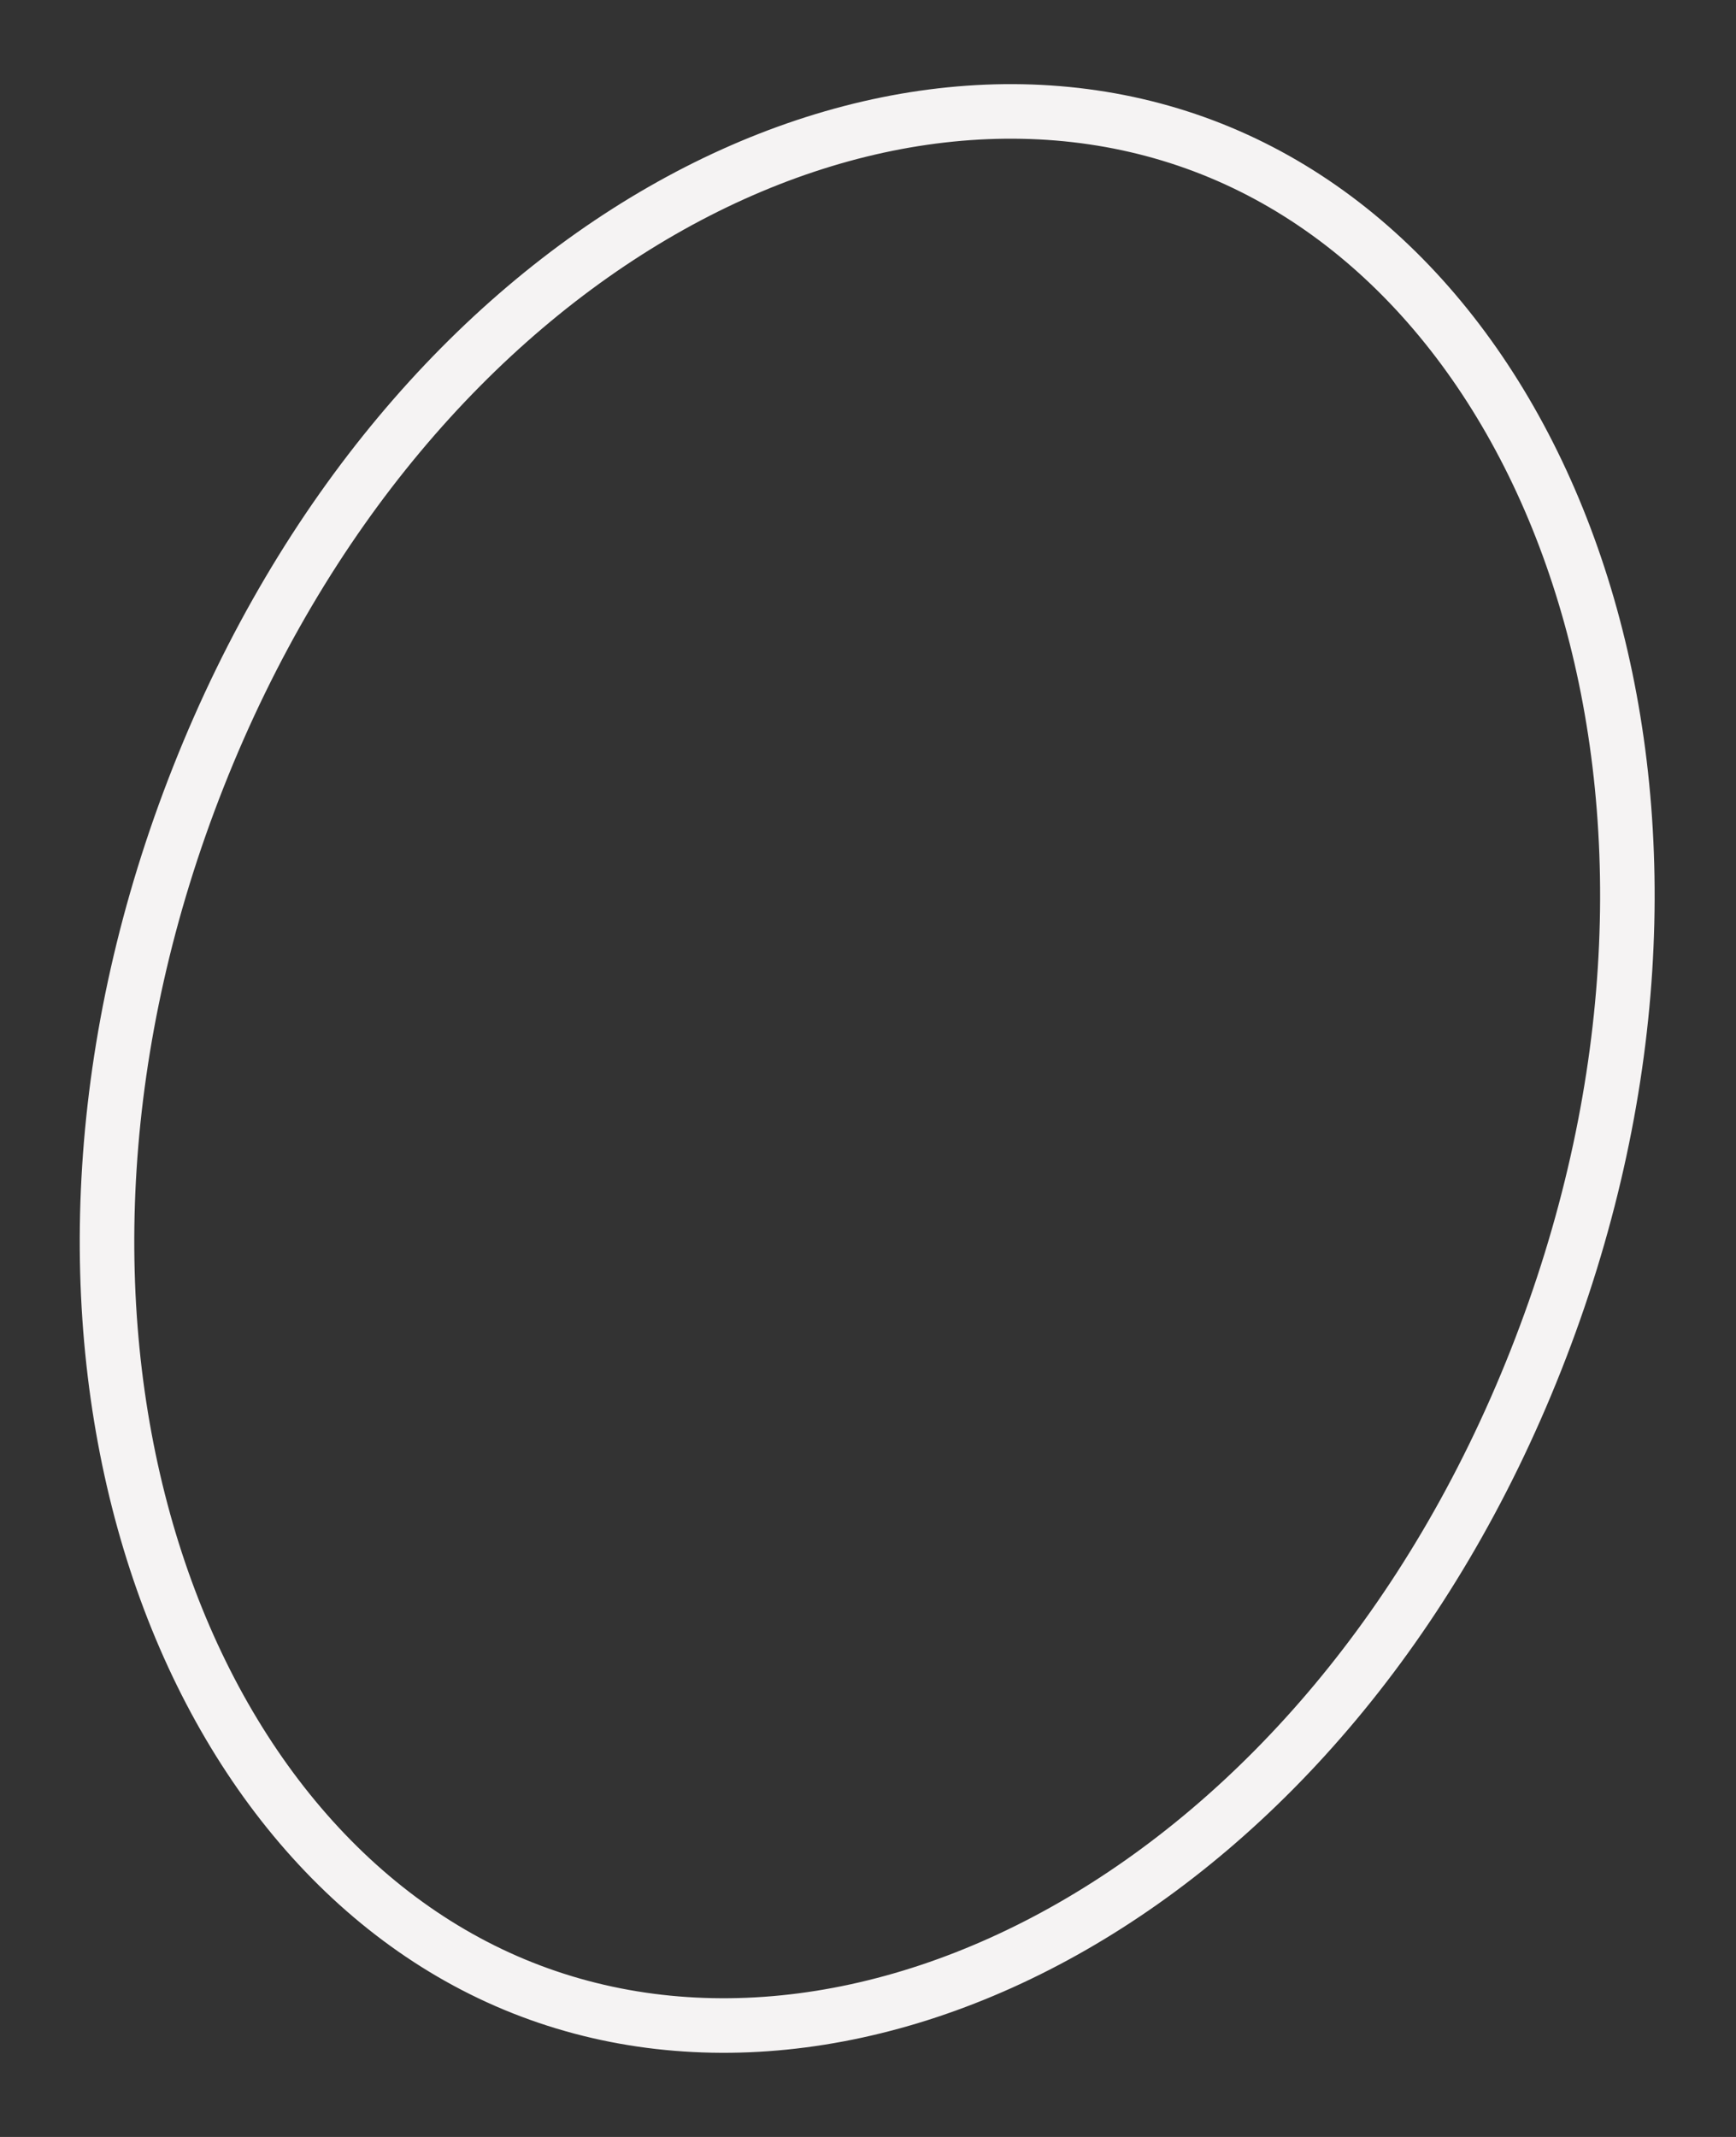 <?xml version="1.0" encoding="UTF-8"?> <svg xmlns="http://www.w3.org/2000/svg" width="191" height="235" viewBox="0 0 191 235" fill="none"><rect x="0" y="0" width="191" height="235" fill="#333333" stroke="none"/> <path d="M168.987 149.586C145.916 207.913 93.84 234.491 55.714 217.864C17.587 201.237 -1.234 143.741 21.837 85.414C44.908 27.087 96.984 0.509 135.11 17.136C173.237 33.763 192.058 91.259 168.987 149.586Z" stroke="#F5F3F3" stroke-width="6"></path> </svg> 